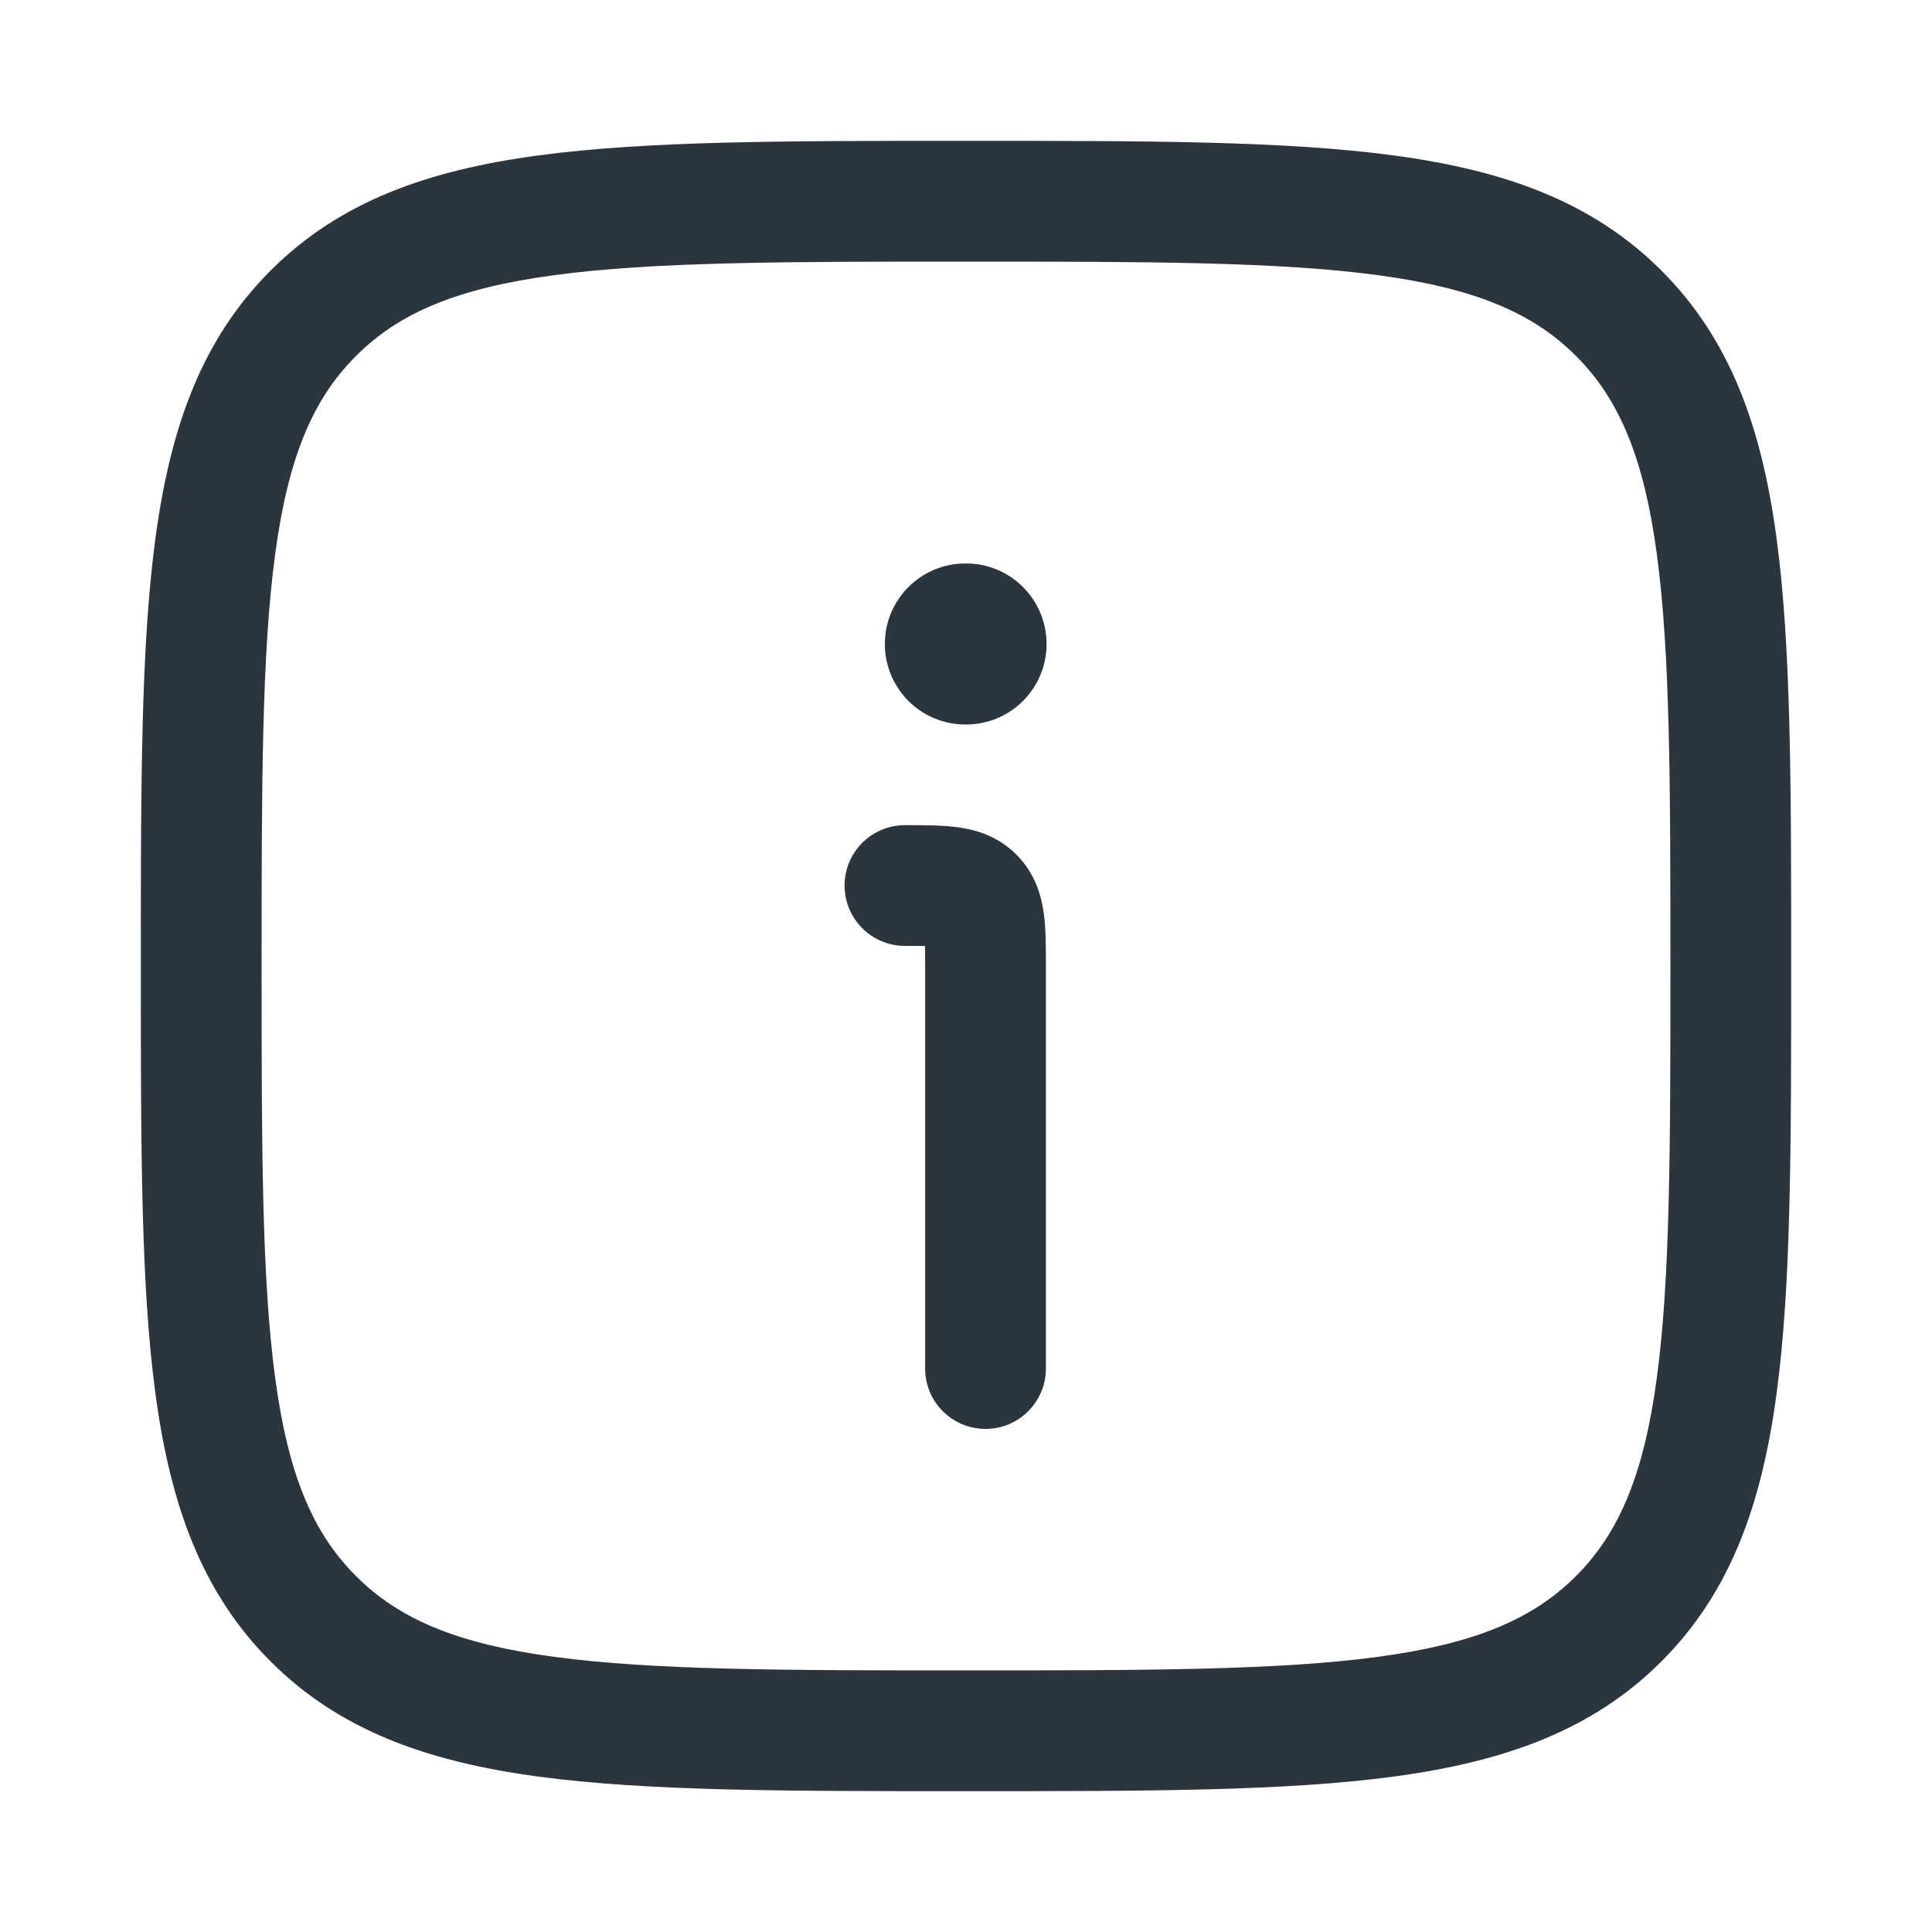 <svg width="20" height="20" viewBox="0 0 20 20" fill="none" xmlns="http://www.w3.org/2000/svg">
<path d="M9.576 9.793C9.518 9.792 9.451 9.792 9.368 9.792C9.023 9.792 8.743 9.512 8.743 9.167C8.743 8.822 9.023 8.542 9.368 8.542L9.397 8.542C9.568 8.542 9.753 8.542 9.909 8.563C10.092 8.587 10.325 8.65 10.522 8.847C10.718 9.043 10.781 9.277 10.806 9.46C10.827 9.616 10.827 9.8 10.827 9.971L10.827 14.167C10.827 14.512 10.547 14.792 10.202 14.792C9.857 14.792 9.577 14.512 9.577 14.167V10C9.577 9.917 9.577 9.851 9.576 9.793Z" fill="#2B353E"/>
<path d="M9.993 5.833C9.533 5.833 9.16 6.206 9.16 6.667C9.16 7.127 9.533 7.5 9.993 7.5H10.001C10.461 7.5 10.834 7.127 10.834 6.667C10.834 6.206 10.461 5.833 10.001 5.833H9.993Z" fill="#2B353E"/>
<path fill-rule="evenodd" clip-rule="evenodd" d="M9.952 1.458H10.048C11.873 1.458 13.307 1.458 14.427 1.609C15.574 1.763 16.484 2.086 17.199 2.801C17.914 3.516 18.237 4.426 18.391 5.573C18.542 6.693 18.542 8.127 18.542 9.952V10.048C18.542 11.873 18.542 13.307 18.391 14.427C18.237 15.574 17.914 16.484 17.199 17.199C16.484 17.914 15.574 18.237 14.427 18.391C13.307 18.542 11.873 18.542 10.048 18.542H9.952C8.127 18.542 6.693 18.542 5.573 18.391C4.426 18.237 3.516 17.914 2.801 17.199C2.086 16.484 1.763 15.574 1.609 14.427C1.458 13.307 1.458 11.873 1.458 10.048V9.952C1.458 8.127 1.458 6.693 1.609 5.573C1.763 4.426 2.086 3.516 2.801 2.801C3.516 2.086 4.426 1.763 5.573 1.609C6.693 1.458 8.127 1.458 9.952 1.458ZM5.74 2.848C4.731 2.983 4.129 3.24 3.685 3.685C3.24 4.129 2.983 4.731 2.848 5.74C2.71 6.767 2.708 8.116 2.708 10C2.708 11.884 2.71 13.233 2.848 14.26C2.983 15.269 3.24 15.871 3.685 16.315C4.129 16.76 4.731 17.017 5.74 17.152C6.766 17.29 8.116 17.292 10 17.292C11.884 17.292 13.233 17.29 14.26 17.152C15.269 17.017 15.871 16.76 16.315 16.315C16.759 15.871 17.017 15.269 17.152 14.26C17.29 13.233 17.292 11.884 17.292 10C17.292 8.116 17.29 6.767 17.152 5.74C17.017 4.731 16.759 4.129 16.315 3.685C15.871 3.24 15.269 2.983 14.26 2.848C13.233 2.71 11.884 2.708 10 2.708C8.116 2.708 6.766 2.71 5.74 2.848Z" fill="#2B353E"/>
</svg>
